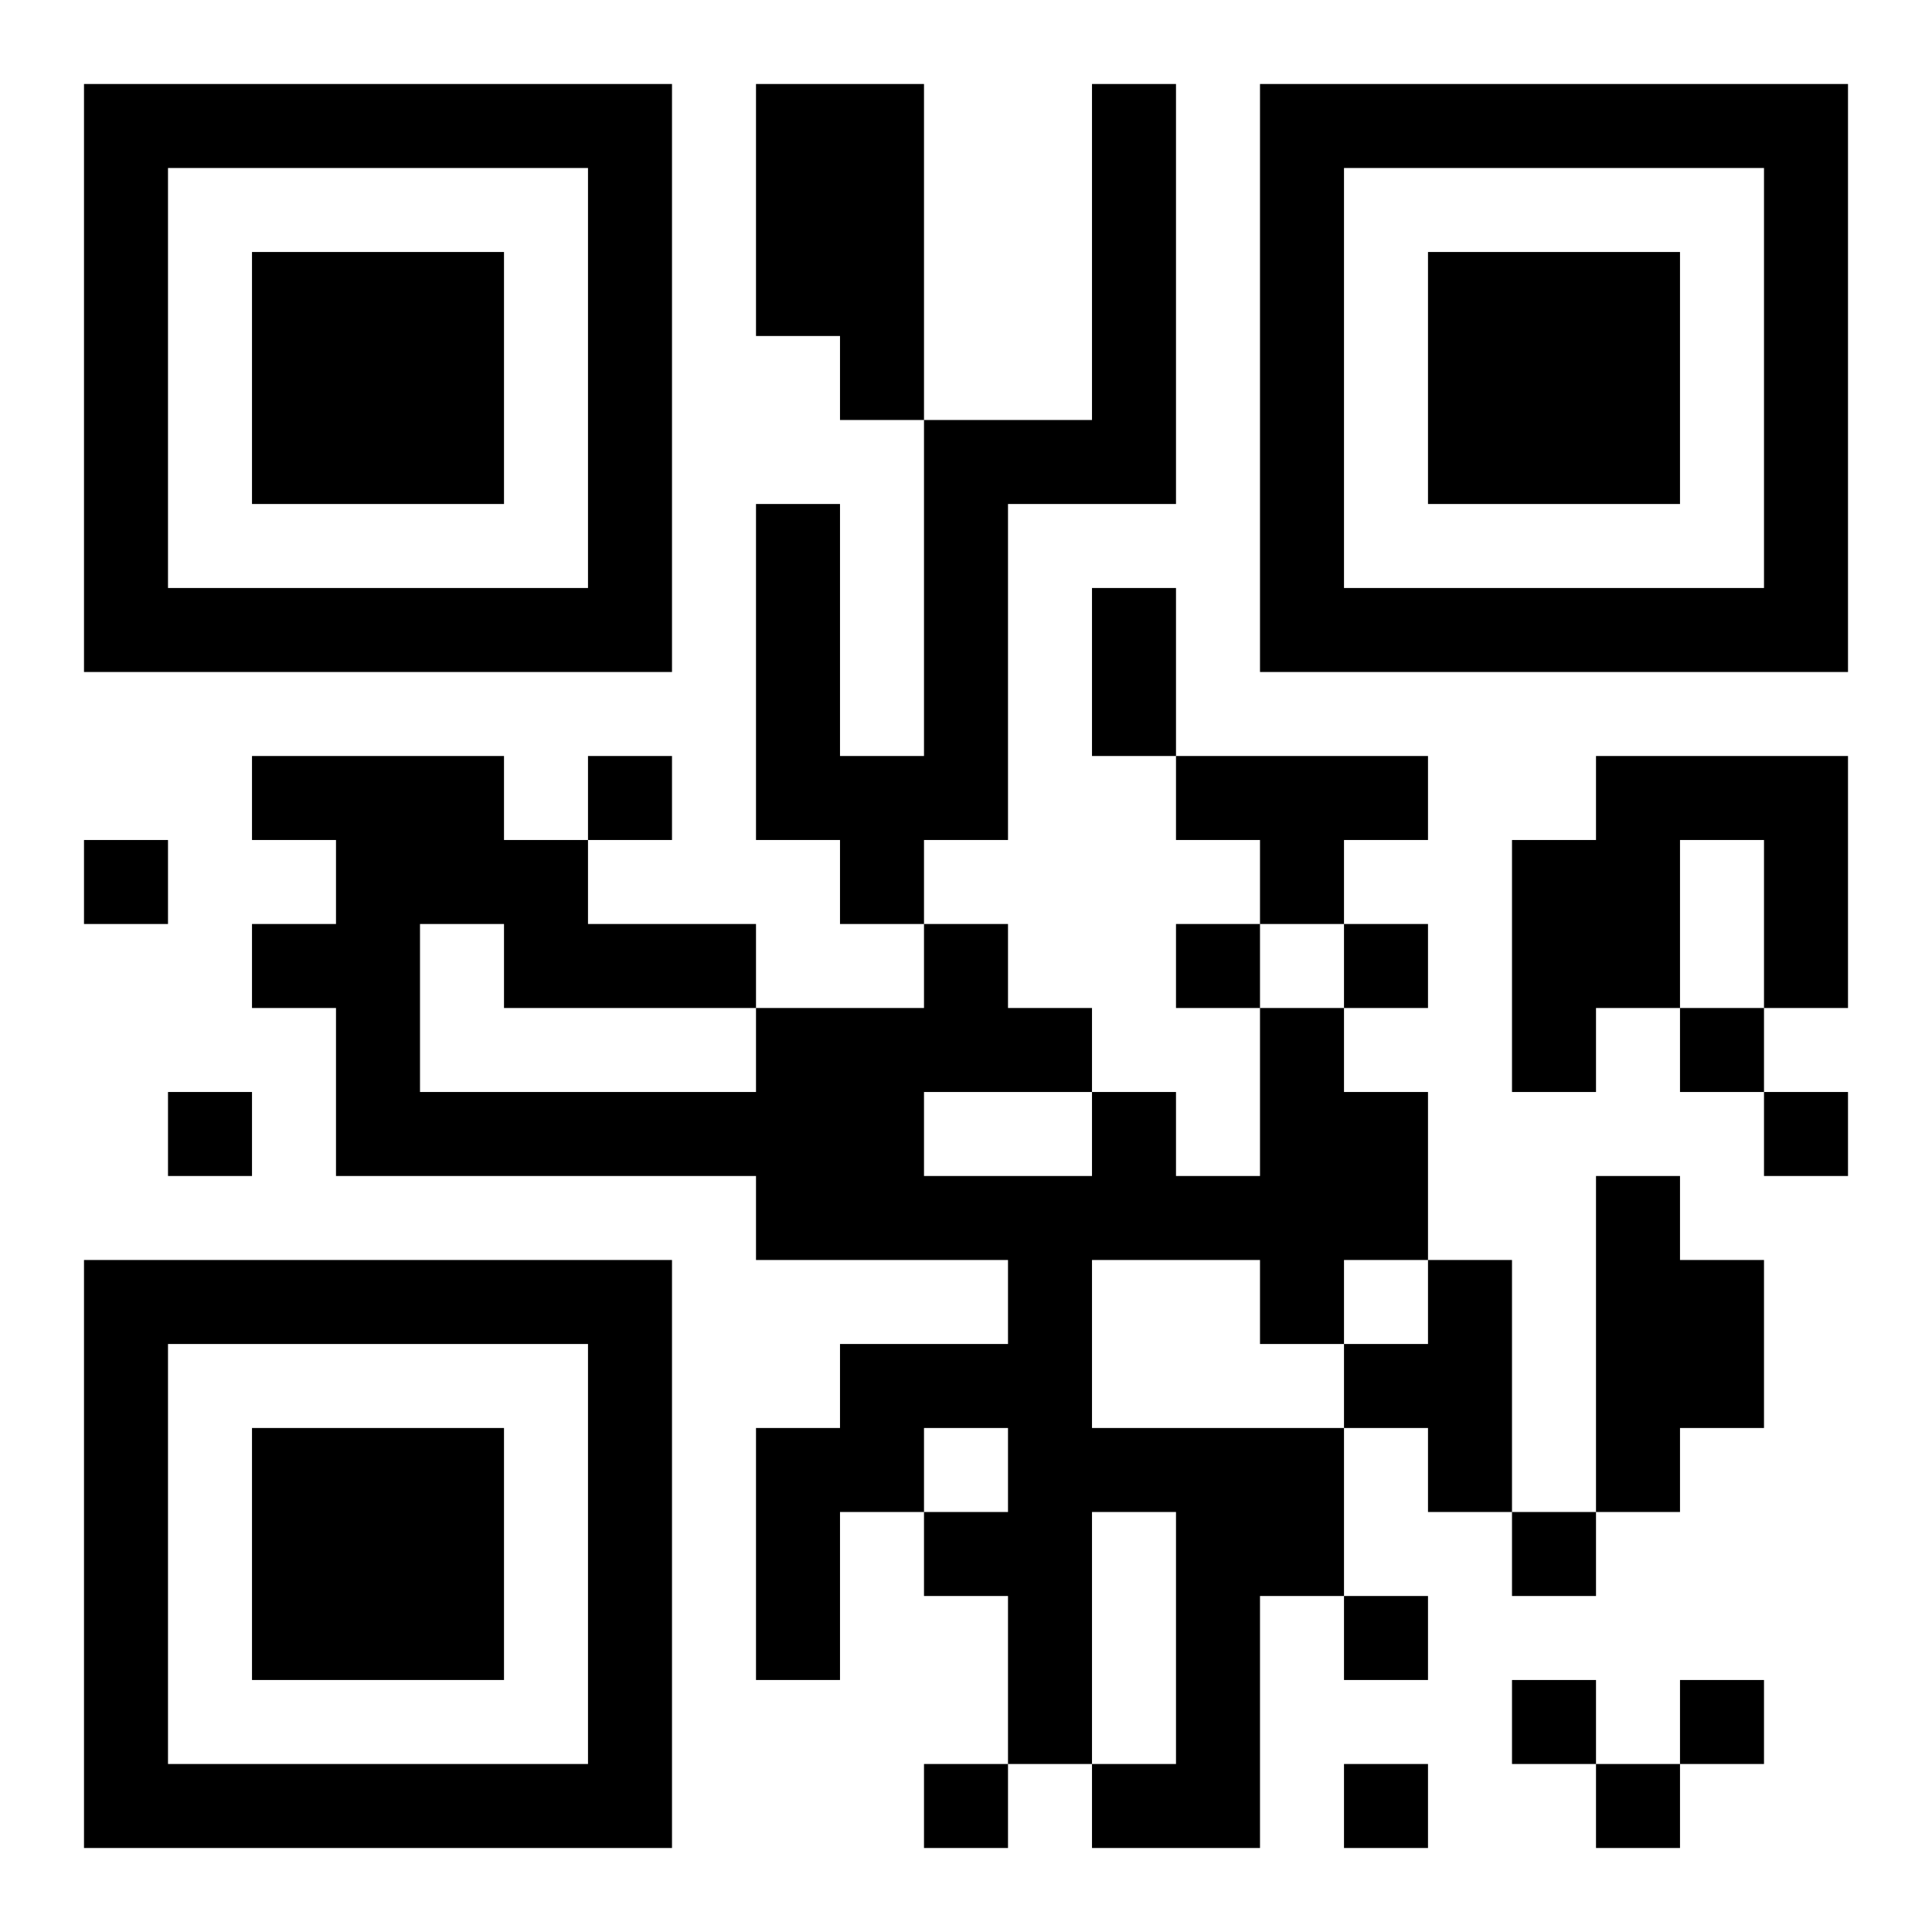 <?xml version="1.0" encoding="UTF-8"?>
<!DOCTYPE svg PUBLIC "-//W3C//DTD SVG 1.1//EN" "http://www.w3.org/Graphics/SVG/1.1/DTD/svg11.dtd">
<svg xmlns="http://www.w3.org/2000/svg" version="1.1" viewBox="0 0 23 23" stroke="none">
	<rect width="100%" height="100%" fill="#ffffff"/>
	<path d="M1,1h7v1h-7z M9,1h2v3h-2z M13,1h1v5h-1z M15,1h7v1h-7z M1,2h1v6h-1z M7,2h1v6h-1z M15,2h1v6h-1z M21,2h1v6h-1z M3,3h3v3h-3z M17,3h3v3h-3z M10,4h1v1h-1z M11,5h1v5h-1z M12,5h1v1h-1z M9,6h1v4h-1z M2,7h5v1h-5z M13,7h1v2h-1z M16,7h5v1h-5z M3,9h3v1h-3z M7,9h1v1h-1z M10,9h1v2h-1z M14,9h3v1h-3z M19,9h3v1h-3z M1,10h1v1h-1z M4,10h1v4h-1z M5,10h2v1h-2z M15,10h1v1h-1z M18,10h2v2h-2z M21,10h1v2h-1z M3,11h1v1h-1z M6,11h3v1h-3z M11,11h1v2h-1z M14,11h1v1h-1z M16,11h1v1h-1z M9,12h2v3h-2z M12,12h1v1h-1z M15,12h1v4h-1z M18,12h1v1h-1z M20,12h1v1h-1z M2,13h1v1h-1z M5,13h4v1h-4z M13,13h1v2h-1z M16,13h1v2h-1z M21,13h1v1h-1z M11,14h2v1h-2z M14,14h1v1h-1z M19,14h1v4h-1z M1,15h7v1h-7z M12,15h1v6h-1z M17,15h1v3h-1z M20,15h1v2h-1z M1,16h1v6h-1z M7,16h1v6h-1z M10,16h2v1h-2z M16,16h1v1h-1z M3,17h3v3h-3z M9,17h1v3h-1z M10,17h1v1h-1z M13,17h3v1h-3z M11,18h1v1h-1z M14,18h1v4h-1z M15,18h1v1h-1z M18,18h1v1h-1z M16,19h1v1h-1z M18,20h1v1h-1z M20,20h1v1h-1z M2,21h5v1h-5z M11,21h1v1h-1z M13,21h1v1h-1z M16,21h1v1h-1z M19,21h1v1h-1z" fill="#000000"/>
</svg>
